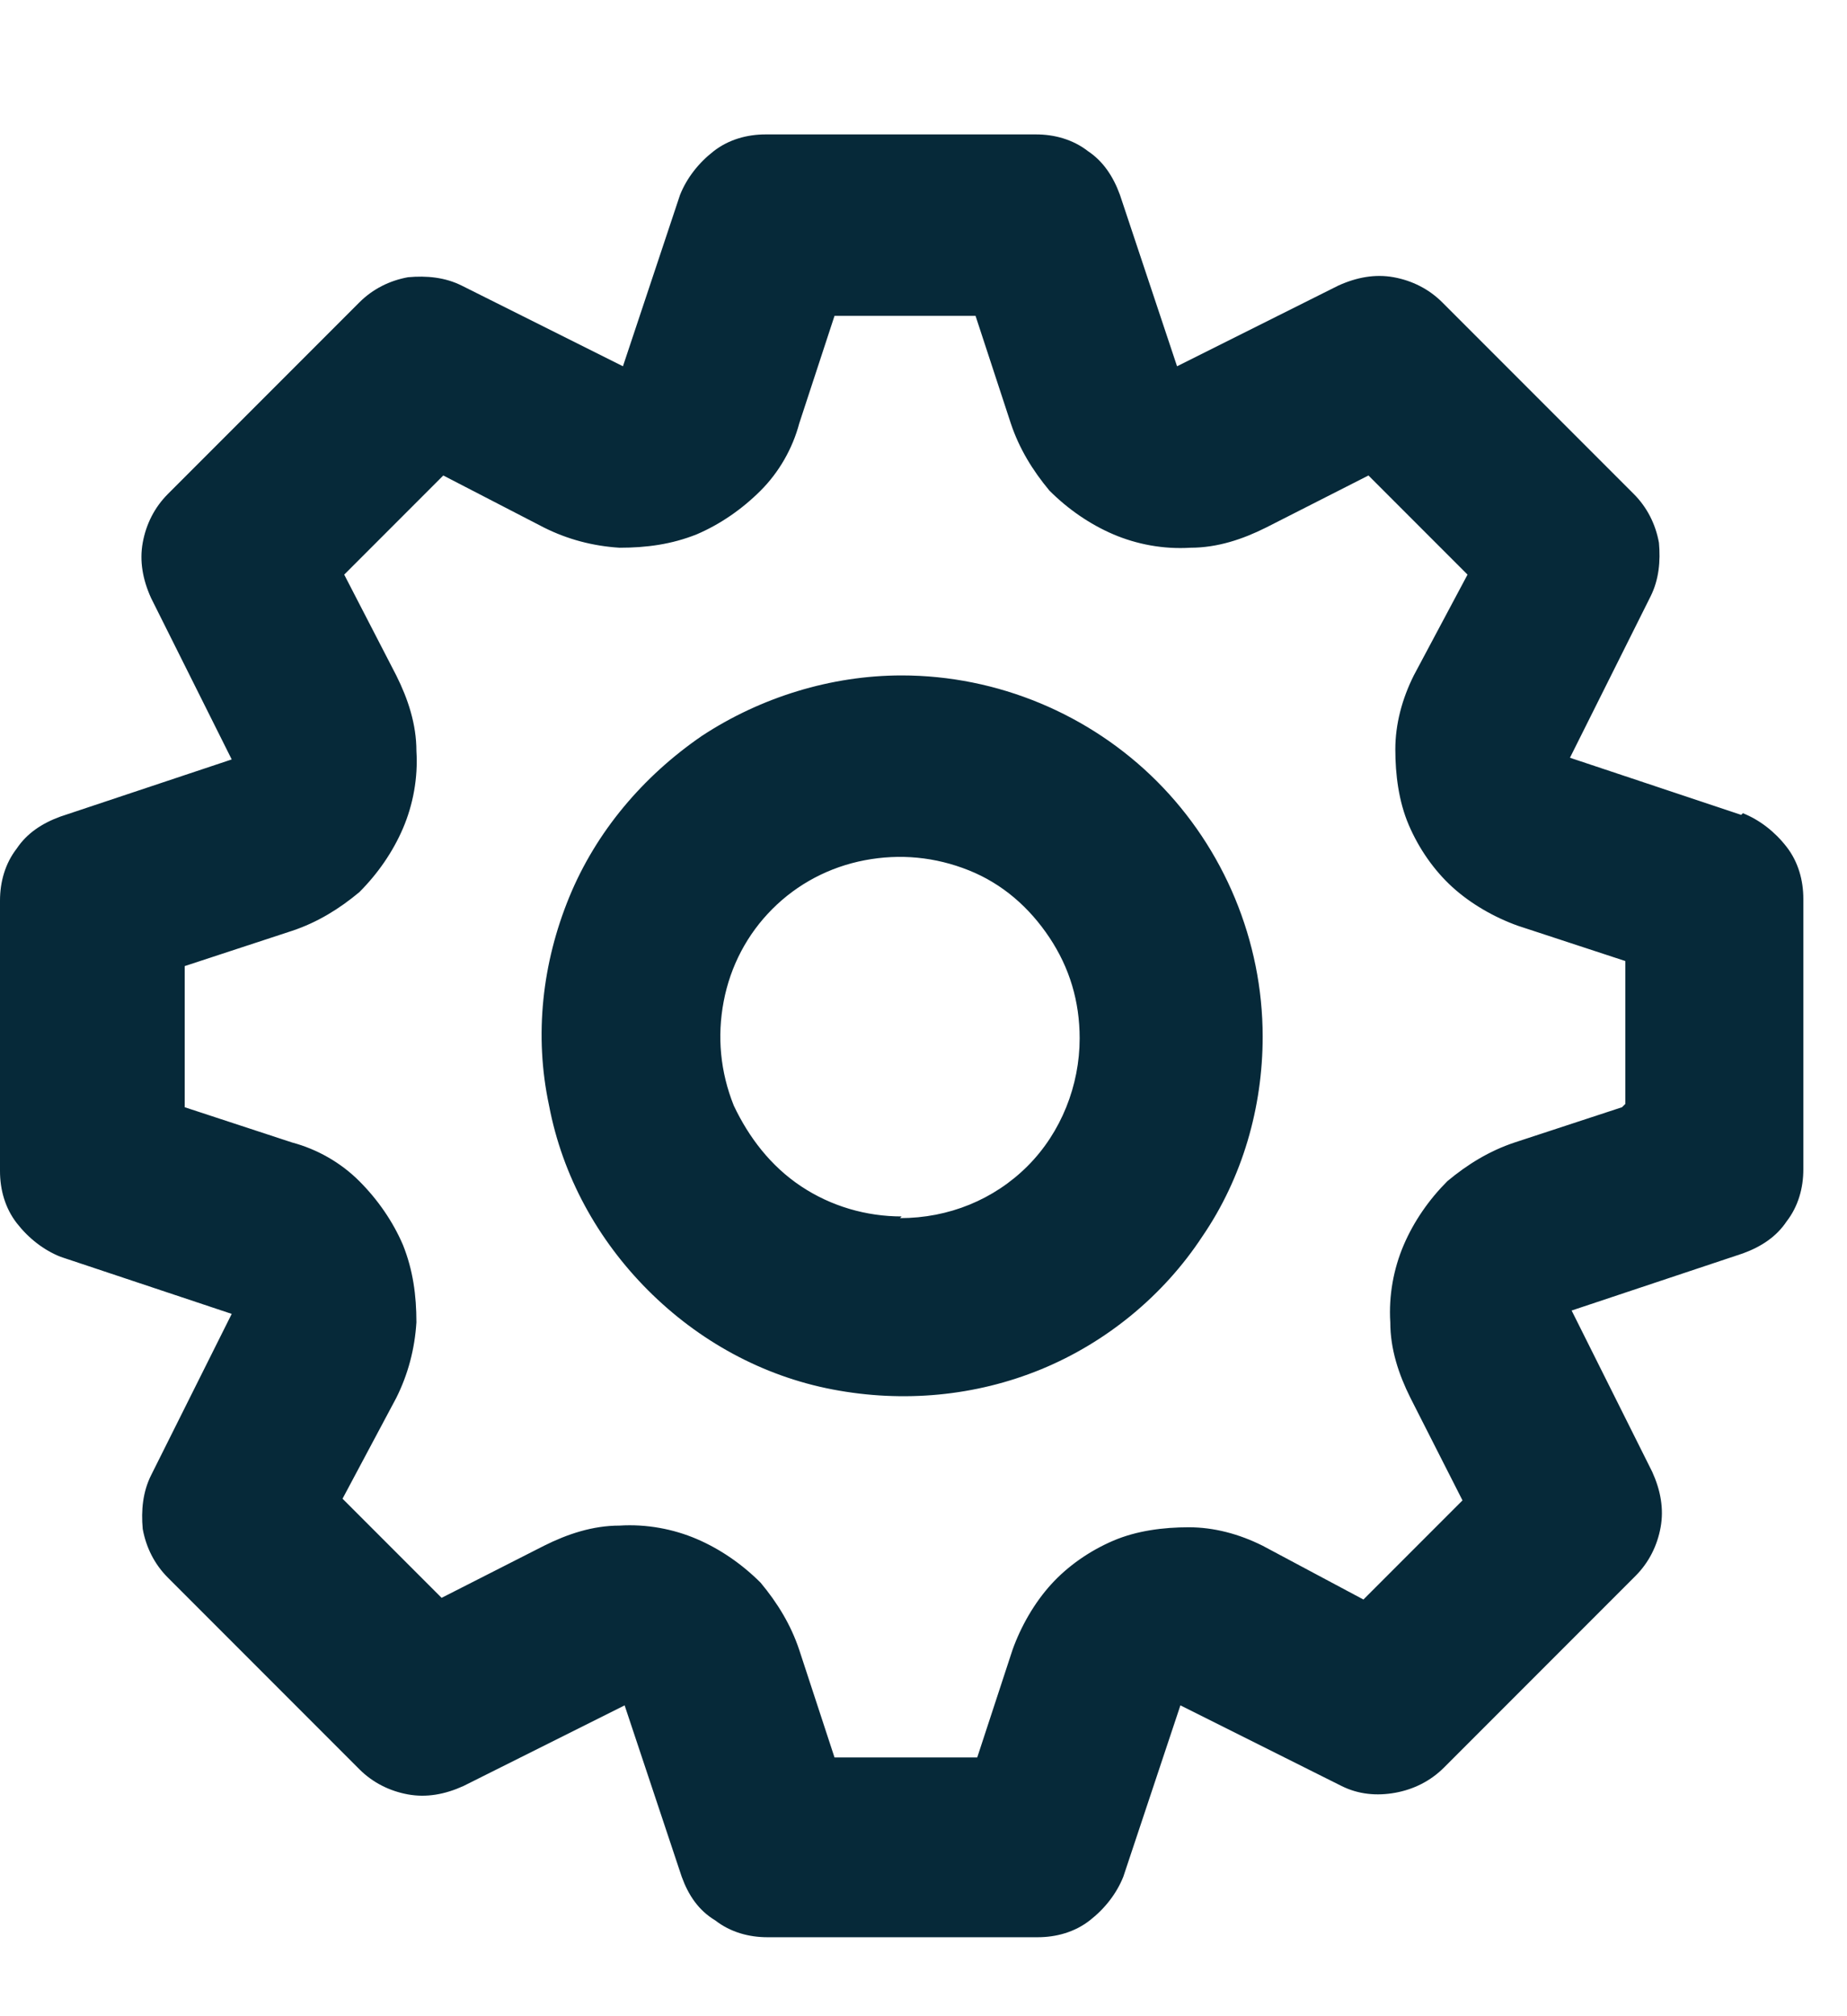 <svg width="11" height="12" viewBox="0 0 11 12" fill="none" xmlns="http://www.w3.org/2000/svg">
<path d="M10.37 4.85L9.35 4.51L9.83 3.55C9.88 3.45 9.89 3.34 9.88 3.23C9.86 3.12 9.81 3.02 9.73 2.94L8.59 1.8C8.51 1.72 8.41 1.67 8.3 1.65C8.19 1.63 8.08 1.65 7.97 1.7L7.01 2.18L6.67 1.16C6.63 1.05 6.57 0.96 6.48 0.9C6.39 0.83 6.28 0.8 6.17 0.8H4.56C4.45 0.8 4.34 0.83 4.25 0.9C4.16 0.97 4.09 1.06 4.05 1.16L3.71 2.18L2.75 1.7C2.65 1.65 2.54 1.64 2.43 1.65C2.32 1.67 2.22 1.72 2.14 1.8L1 2.94C0.92 3.02 0.87 3.12 0.85 3.23C0.83 3.34 0.85 3.45 0.9 3.56L1.38 4.52L0.36 4.86C0.25 4.9 0.16 4.96 0.1 5.05C0.03 5.14 0 5.25 0 5.36V6.97C0 7.08 0.03 7.19 0.1 7.28C0.17 7.37 0.26 7.44 0.36 7.48L1.38 7.82L0.9 8.78C0.85 8.88 0.84 8.99 0.85 9.1C0.87 9.21 0.92 9.31 1 9.39L2.14 10.53C2.22 10.61 2.32 10.66 2.43 10.68C2.54 10.7 2.65 10.68 2.76 10.63L3.72 10.15L4.06 11.17C4.1 11.28 4.16 11.37 4.26 11.43C4.35 11.5 4.46 11.53 4.57 11.53H6.18C6.29 11.53 6.4 11.5 6.49 11.43C6.58 11.36 6.65 11.27 6.69 11.17L7.03 10.15L7.99 10.63C8.09 10.68 8.2 10.69 8.31 10.67C8.42 10.65 8.52 10.6 8.6 10.52L9.74 9.38C9.82 9.3 9.87 9.2 9.89 9.09C9.91 8.98 9.89 8.87 9.84 8.76L9.36 7.8L10.38 7.46C10.49 7.42 10.58 7.36 10.64 7.27C10.71 7.18 10.74 7.07 10.74 6.96V5.35C10.74 5.24 10.71 5.13 10.64 5.04C10.57 4.95 10.48 4.88 10.38 4.84L10.37 4.85ZM9.66 6.59L9.02 6.8C8.87 6.85 8.74 6.93 8.62 7.03C8.51 7.14 8.42 7.27 8.36 7.41C8.3 7.55 8.27 7.71 8.28 7.87C8.28 8.03 8.33 8.18 8.4 8.32L8.71 8.93L8.12 9.52L7.52 9.2C7.38 9.13 7.23 9.09 7.08 9.09C6.93 9.09 6.77 9.11 6.63 9.17C6.49 9.23 6.36 9.32 6.26 9.43C6.16 9.54 6.08 9.68 6.03 9.82L5.82 10.46H4.97L4.76 9.82C4.71 9.67 4.63 9.54 4.53 9.42C4.42 9.31 4.29 9.22 4.15 9.16C4.01 9.1 3.85 9.07 3.69 9.08C3.53 9.08 3.38 9.13 3.24 9.2L2.63 9.51L2.04 8.92L2.36 8.32C2.43 8.18 2.47 8.03 2.48 7.87C2.48 7.71 2.46 7.56 2.4 7.41C2.34 7.27 2.25 7.14 2.14 7.03C2.03 6.92 1.89 6.84 1.74 6.8L1.1 6.59V5.75L1.74 5.54C1.89 5.49 2.02 5.41 2.14 5.31C2.25 5.2 2.34 5.07 2.4 4.93C2.46 4.79 2.49 4.63 2.48 4.47C2.48 4.31 2.43 4.16 2.36 4.02L2.05 3.42L2.64 2.83L3.24 3.14C3.38 3.21 3.53 3.25 3.69 3.26C3.85 3.26 4 3.24 4.15 3.18C4.29 3.12 4.42 3.03 4.53 2.92C4.64 2.81 4.72 2.67 4.76 2.52L4.97 1.88H5.81L6.02 2.52C6.07 2.67 6.15 2.8 6.25 2.92C6.36 3.03 6.49 3.12 6.63 3.18C6.77 3.24 6.93 3.27 7.09 3.26C7.25 3.26 7.4 3.21 7.54 3.14L8.15 2.83L8.74 3.42L8.42 4.02C8.35 4.16 8.31 4.31 8.31 4.46C8.31 4.61 8.33 4.77 8.39 4.91C8.45 5.05 8.54 5.18 8.65 5.28C8.76 5.38 8.9 5.46 9.04 5.51L9.68 5.72V6.57L9.66 6.59ZM5.37 4.02C4.95 4.02 4.53 4.15 4.18 4.38C3.83 4.62 3.55 4.95 3.39 5.34C3.23 5.73 3.18 6.16 3.27 6.58C3.35 7 3.56 7.38 3.86 7.68C4.16 7.98 4.54 8.19 4.96 8.27C5.38 8.35 5.81 8.31 6.2 8.15C6.59 7.99 6.93 7.71 7.16 7.36C7.4 7.01 7.52 6.59 7.52 6.17C7.52 5.6 7.29 5.05 6.89 4.65C6.49 4.25 5.94 4.02 5.37 4.02ZM5.37 7.24C5.16 7.24 4.95 7.18 4.77 7.06C4.59 6.94 4.46 6.77 4.37 6.58C4.29 6.38 4.27 6.17 4.31 5.96C4.35 5.75 4.45 5.56 4.6 5.41C4.75 5.26 4.94 5.16 5.15 5.12C5.36 5.08 5.57 5.1 5.77 5.18C5.97 5.26 6.13 5.4 6.25 5.58C6.37 5.76 6.43 5.96 6.43 6.18C6.43 6.46 6.32 6.74 6.12 6.94C5.92 7.14 5.65 7.25 5.36 7.25L5.37 7.24Z" fill="#062939"/>
</svg>
